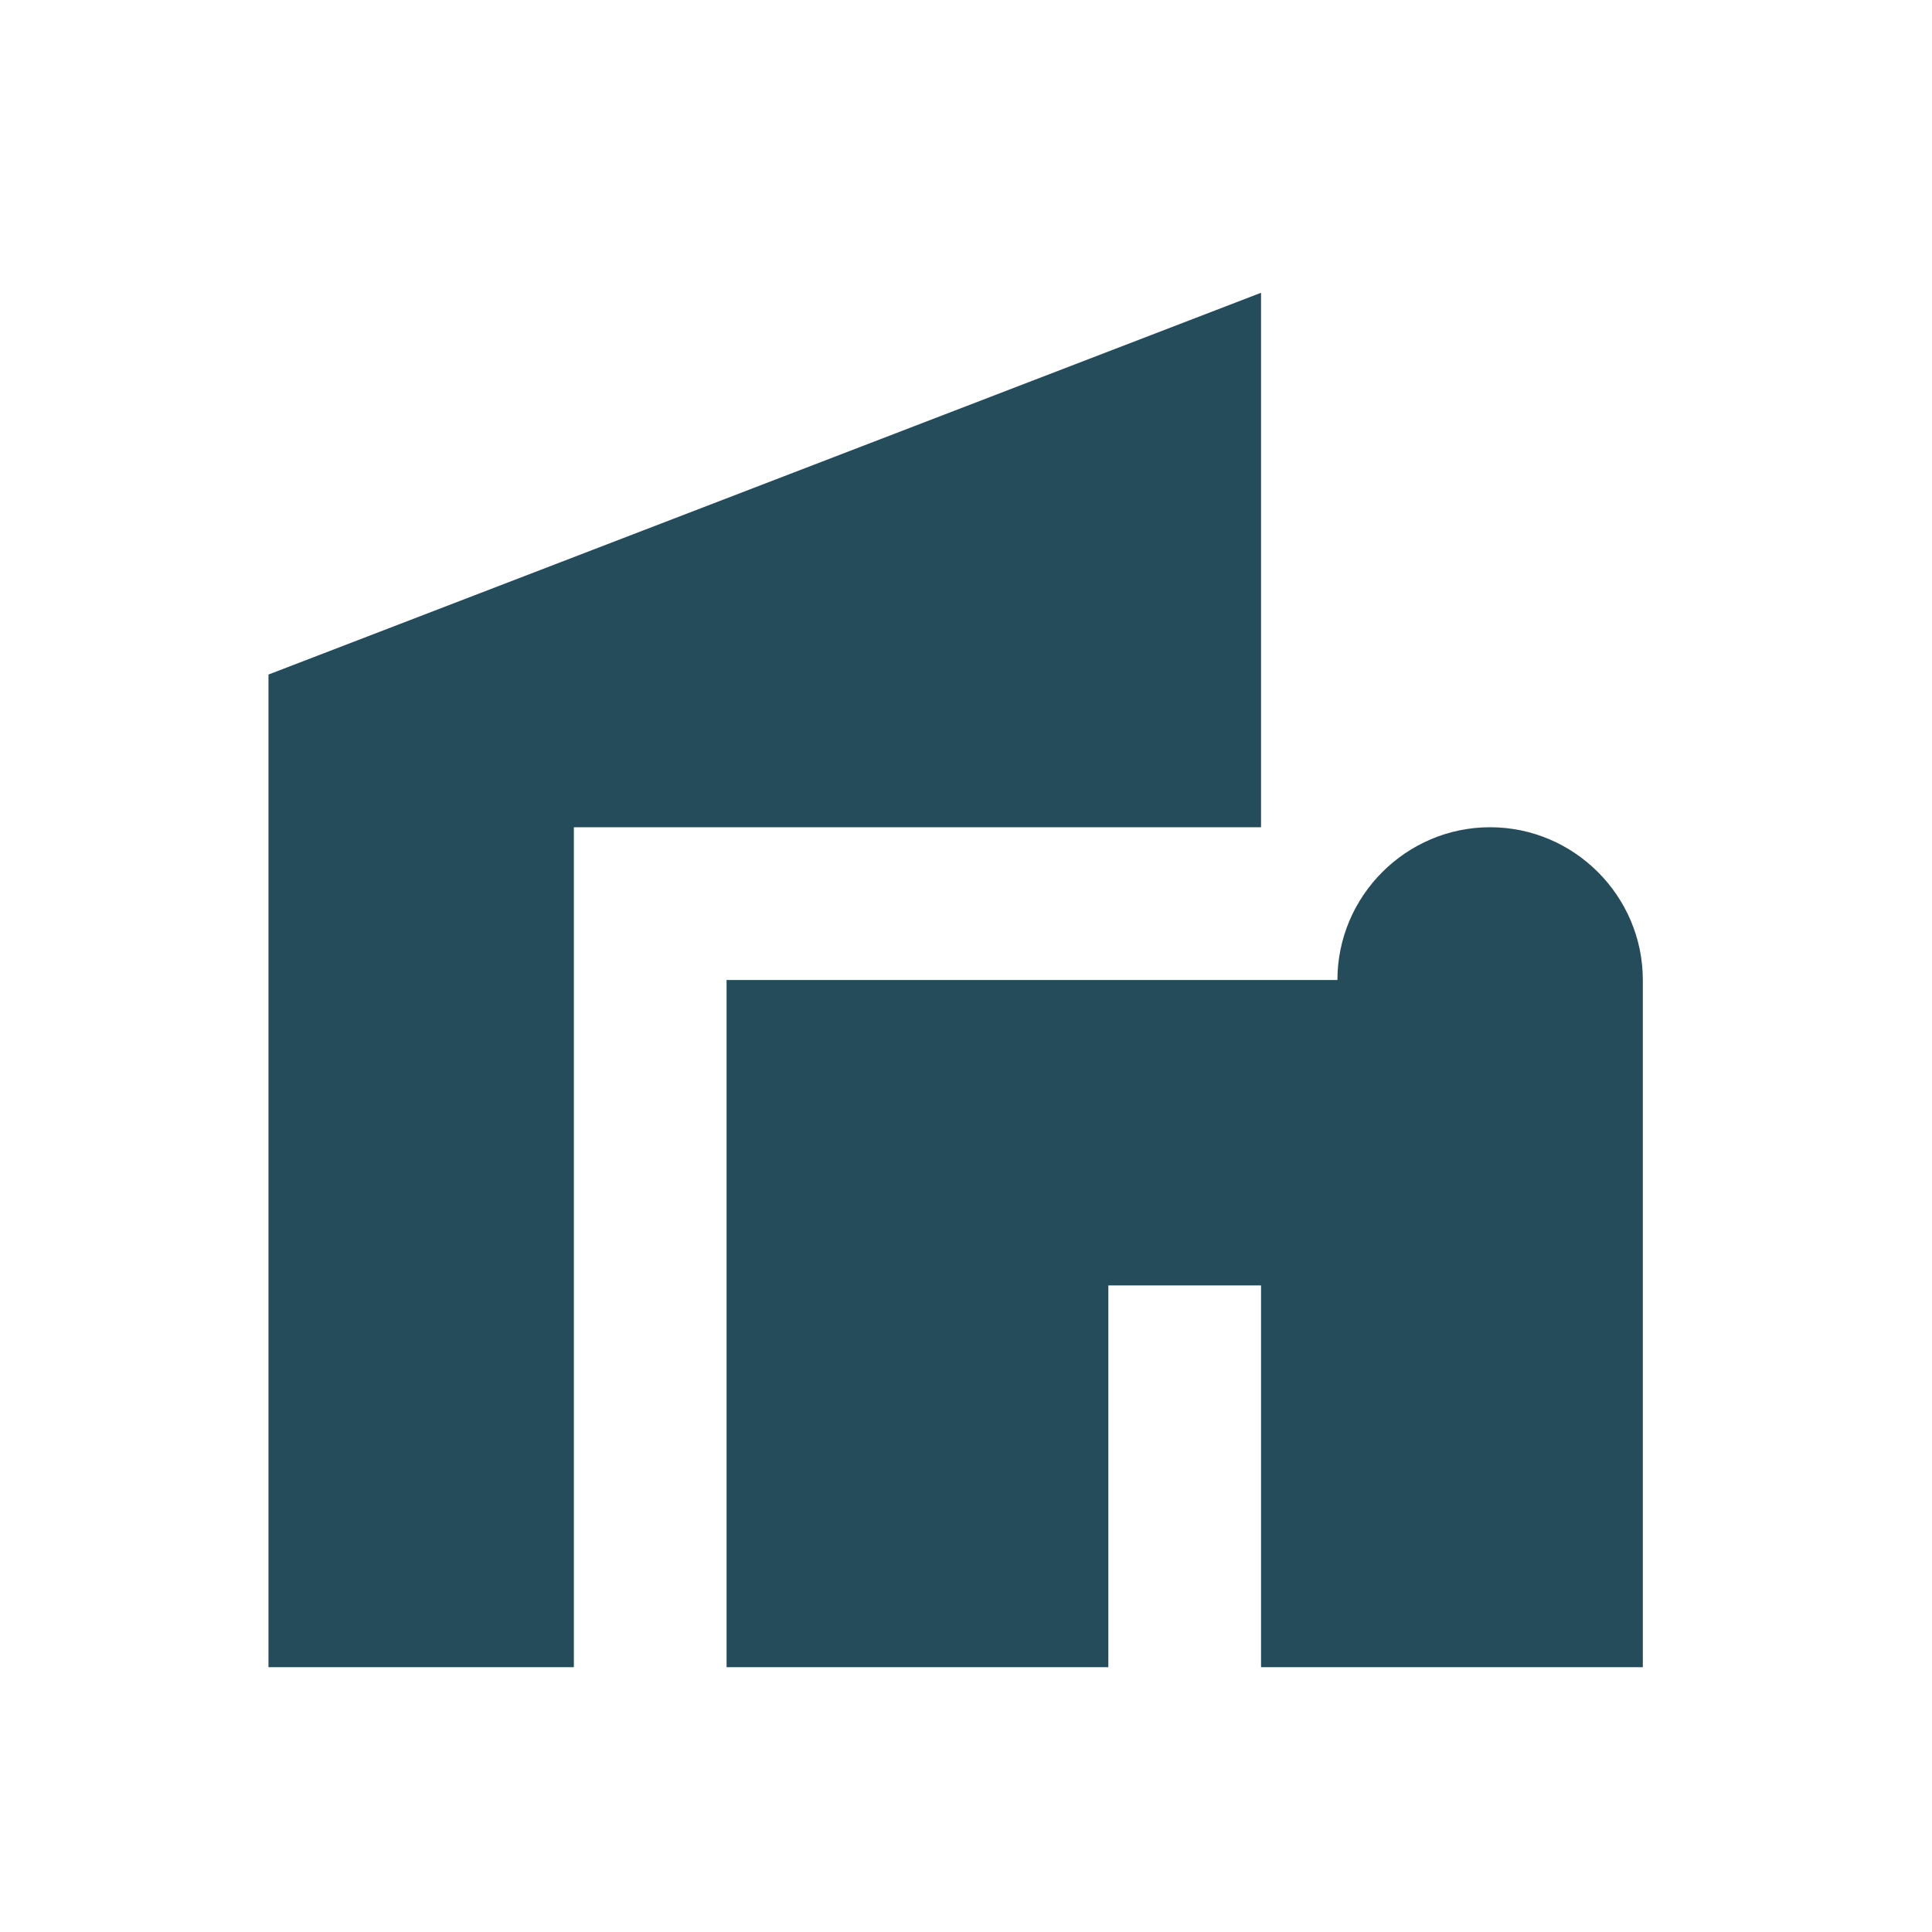 <svg width="28" height="28" viewBox="0 0 28 28" fill="none" xmlns="http://www.w3.org/2000/svg">
<g id="ic:baseline-villa">
<path id="Vector" d="M8.317 24.162H3.891V9.776L18.276 4.243V11.989H8.317V24.162ZM21.596 11.989C20.379 11.989 19.383 12.985 19.383 14.203H10.53V24.162H16.063V18.629H18.276V24.162H23.809V14.203C23.809 12.985 22.813 11.989 21.596 11.989Z" fill="#244C5A"/>
</g>
</svg>
